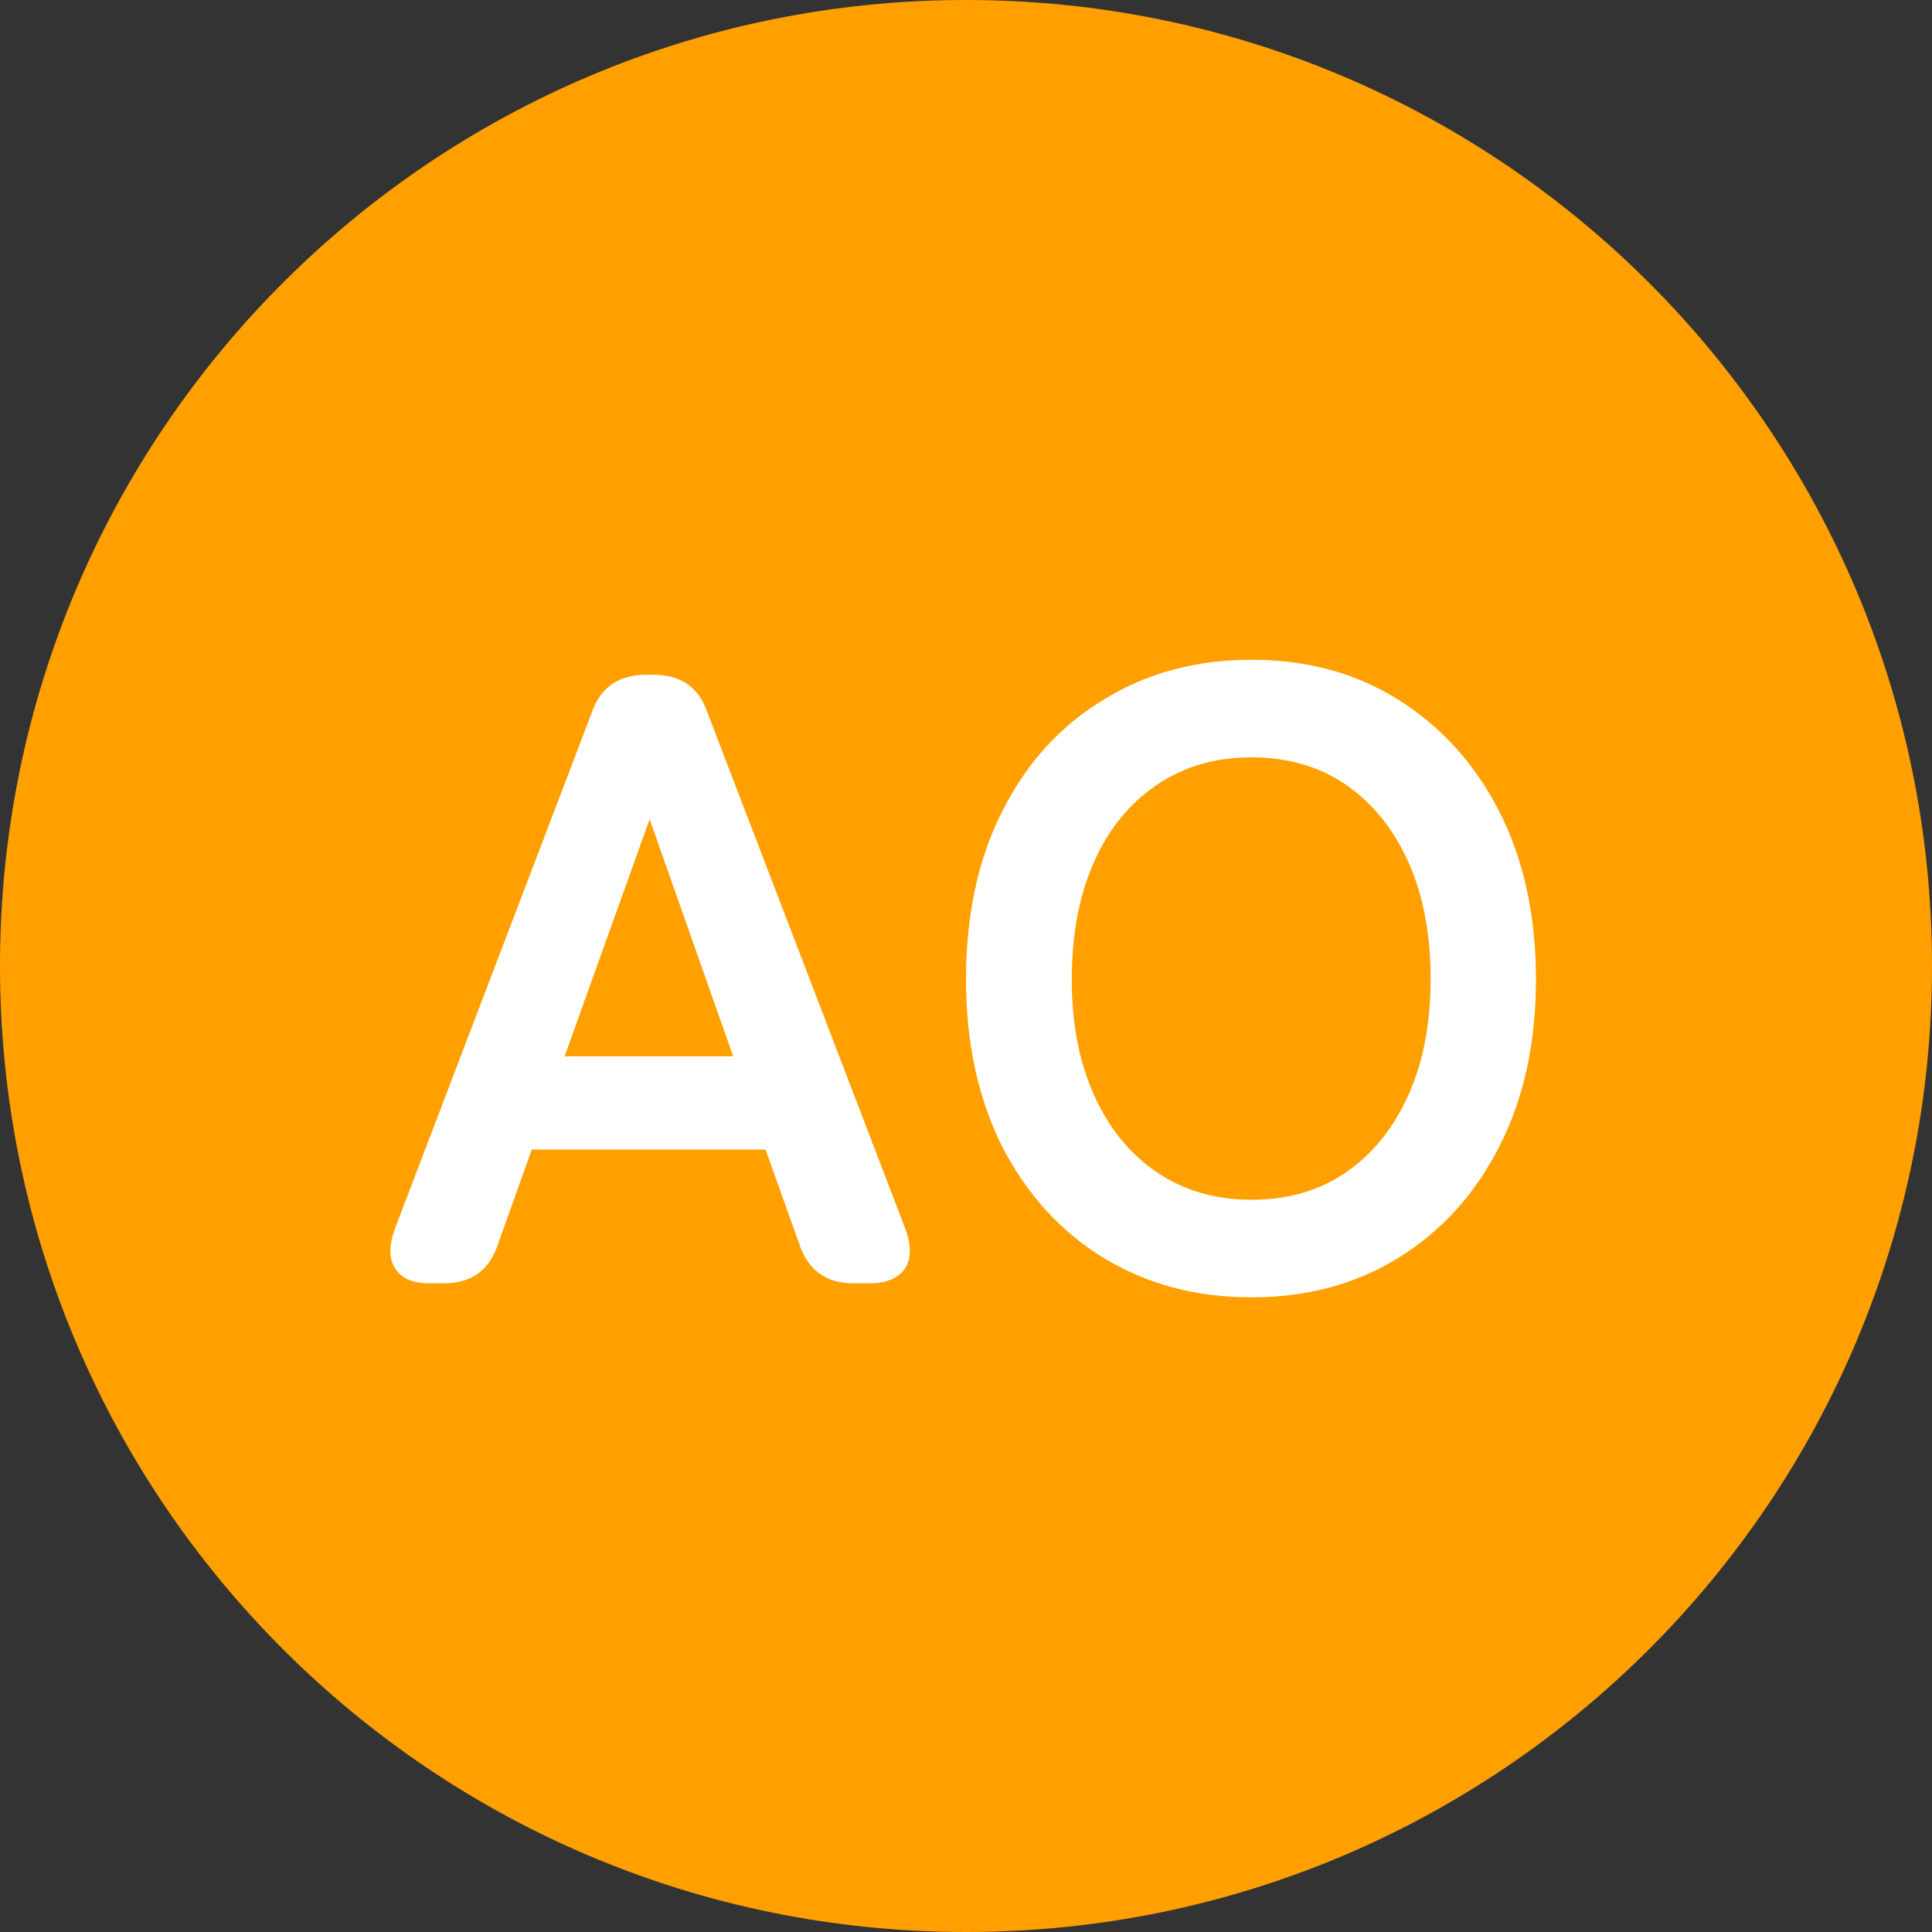 <?xml version="1.0" encoding="UTF-8"?>
<svg id="_レイヤー_2" data-name="レイヤー 2" xmlns="http://www.w3.org/2000/svg" viewBox="0 0 40 40">
  <rect x="0" y="0" width="40" height="40" fill="#333333" stroke="none"/>
  <defs>
    <style>
      .cls-1 {
        fill: #ffa000;
      }

      .cls-2 {
        fill: #fff;
      }
    </style>
  </defs>
  <g id="_デザイン" data-name="デザイン">
    <g>
      <path class="cls-1" d="M40,20c0,11.05-8.95,20-20,20S0,31.05,0,20,8.95,0,20,0s20,8.95,20,20"/>
      <g>
        <path class="cls-2" d="M8.9,26.57c-.35,0-.59-.1-.72-.31-.13-.2-.13-.48,0-.83l4.07-10.67c.18-.53.56-.79,1.13-.79h.14c.58,0,.95.26,1.13.79l4.09,10.67c.13.35.13.62,0,.83-.14.2-.38.31-.73.31h-.34c-.56,0-.94-.27-1.12-.81l-.7-1.96h-4.84l-.7,1.96c-.18.54-.55.81-1.12.81h-.29ZM11.69,21.87h3.49l-1.73-4.91-1.76,4.91Z"/>
        <path class="cls-2" d="M25.91,26.86c-1.14,0-2.16-.27-3.05-.81-.89-.54-1.59-1.31-2.1-2.29-.5-.99-.76-2.15-.76-3.48s.25-2.51.76-3.5c.5-.99,1.2-1.76,2.1-2.3.89-.55,1.91-.82,3.05-.82s2.15.27,3.03.82c.88.55,1.58,1.31,2.09,2.3.51.99.77,2.16.77,3.5s-.26,2.49-.77,3.48c-.51.99-1.21,1.75-2.09,2.29s-1.89.81-3.03.81ZM25.91,24.84c.76,0,1.41-.19,1.96-.57s.98-.91,1.29-1.6c.31-.69.46-1.49.46-2.4s-.15-1.73-.46-2.42c-.31-.69-.74-1.22-1.29-1.6-.55-.38-1.21-.57-1.96-.57s-1.4.19-1.96.57c-.56.38-1,.91-1.3,1.6-.31.69-.46,1.5-.46,2.42s.15,1.71.46,2.4c.31.69.74,1.22,1.3,1.6s1.22.57,1.96.57Z"/>
      </g>
    </g>
  </g>
</svg>